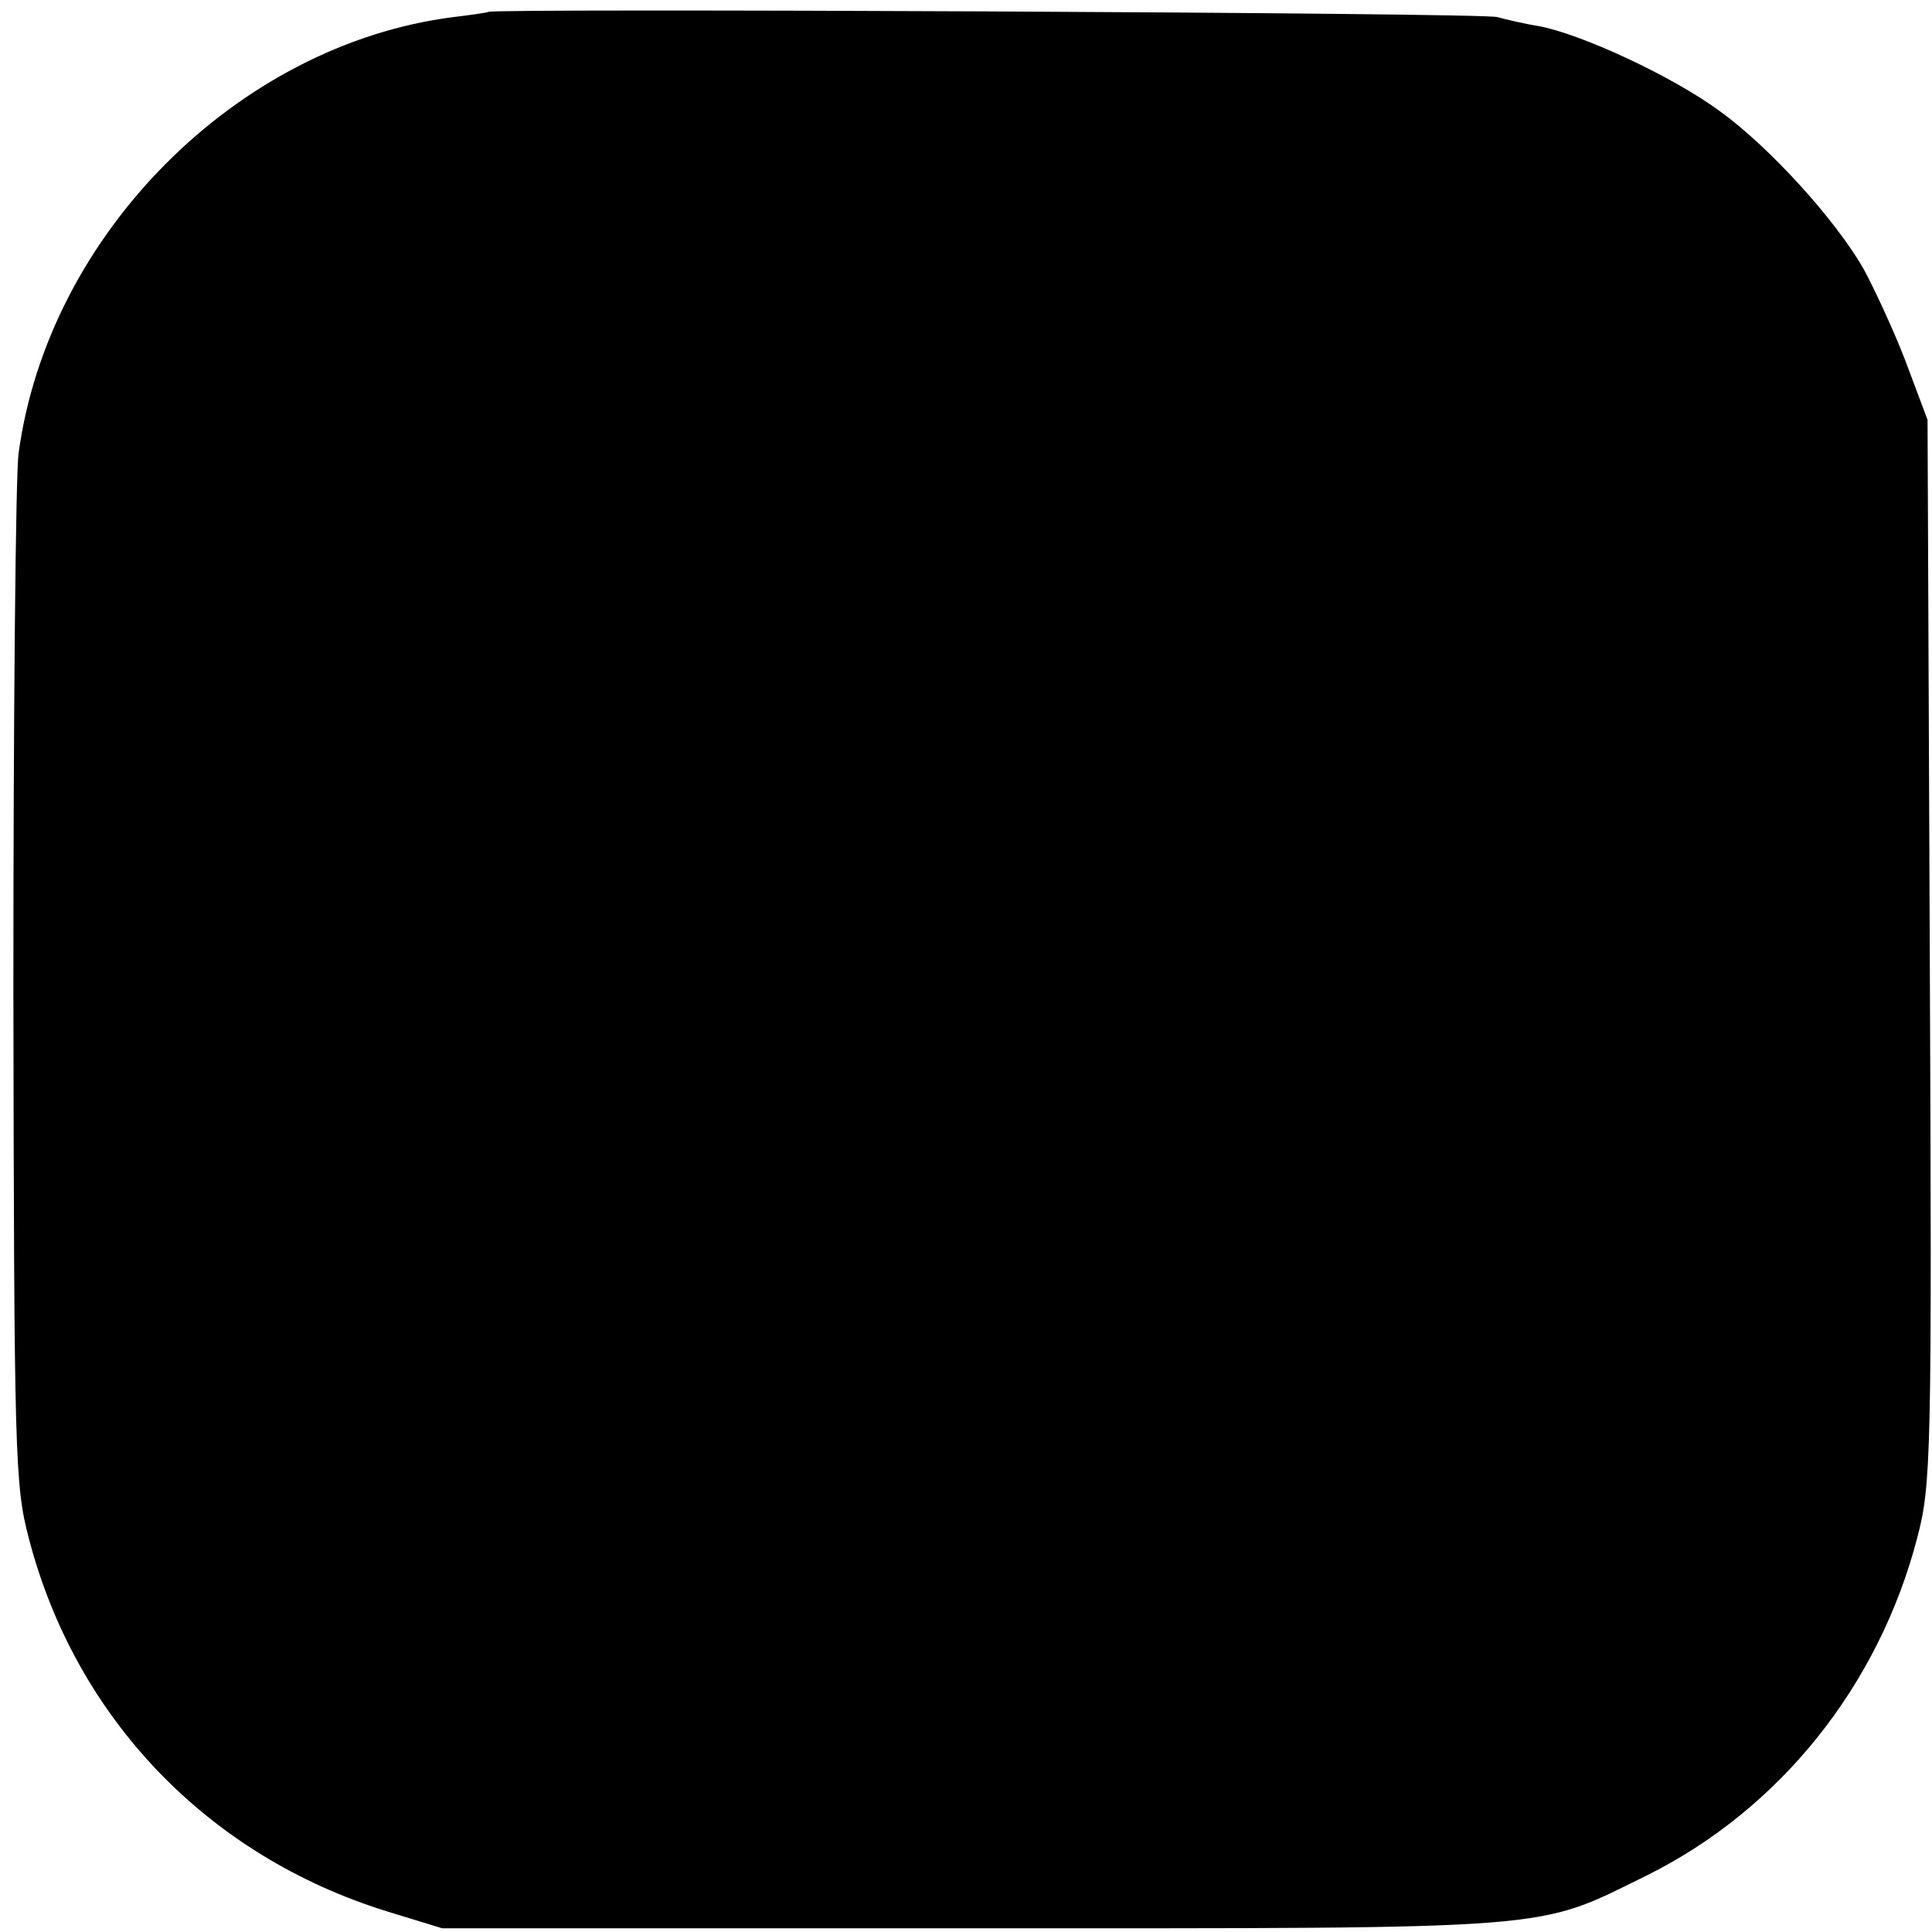 <?xml version="1.0" standalone="no"?>
<!DOCTYPE svg PUBLIC "-//W3C//DTD SVG 20010904//EN"
 "http://www.w3.org/TR/2001/REC-SVG-20010904/DTD/svg10.dtd">
<svg version="1.0" xmlns="http://www.w3.org/2000/svg"
 width="260pt" height="260pt" viewBox="0 0 260 260"
 preserveAspectRatio="xMidYMid meet">
<g transform="translate(0,260) scale(0.1,-0.1)"
fill="#000000" stroke="none">
<path d="M657 2584 c-1 -1 -22 -4 -47 -7 -290 -37 -545 -292 -585 -587 -4 -30
-7 -354 -7 -720 1 -632 2 -669 21 -741 63 -241 240 -426 481 -501 l75 -23 715
0 c797 0 755 -3 906 71 179 89 312 255 364 454 19 72 20 108 17 790 l-3 715
-30 80 c-17 44 -43 99 -56 123 -39 68 -128 165 -193 212 -65 48 -189 105 -245
115 -19 3 -44 9 -55 12 -16 6 -1352 12 -1358 7z"/>
</g>
</svg>
